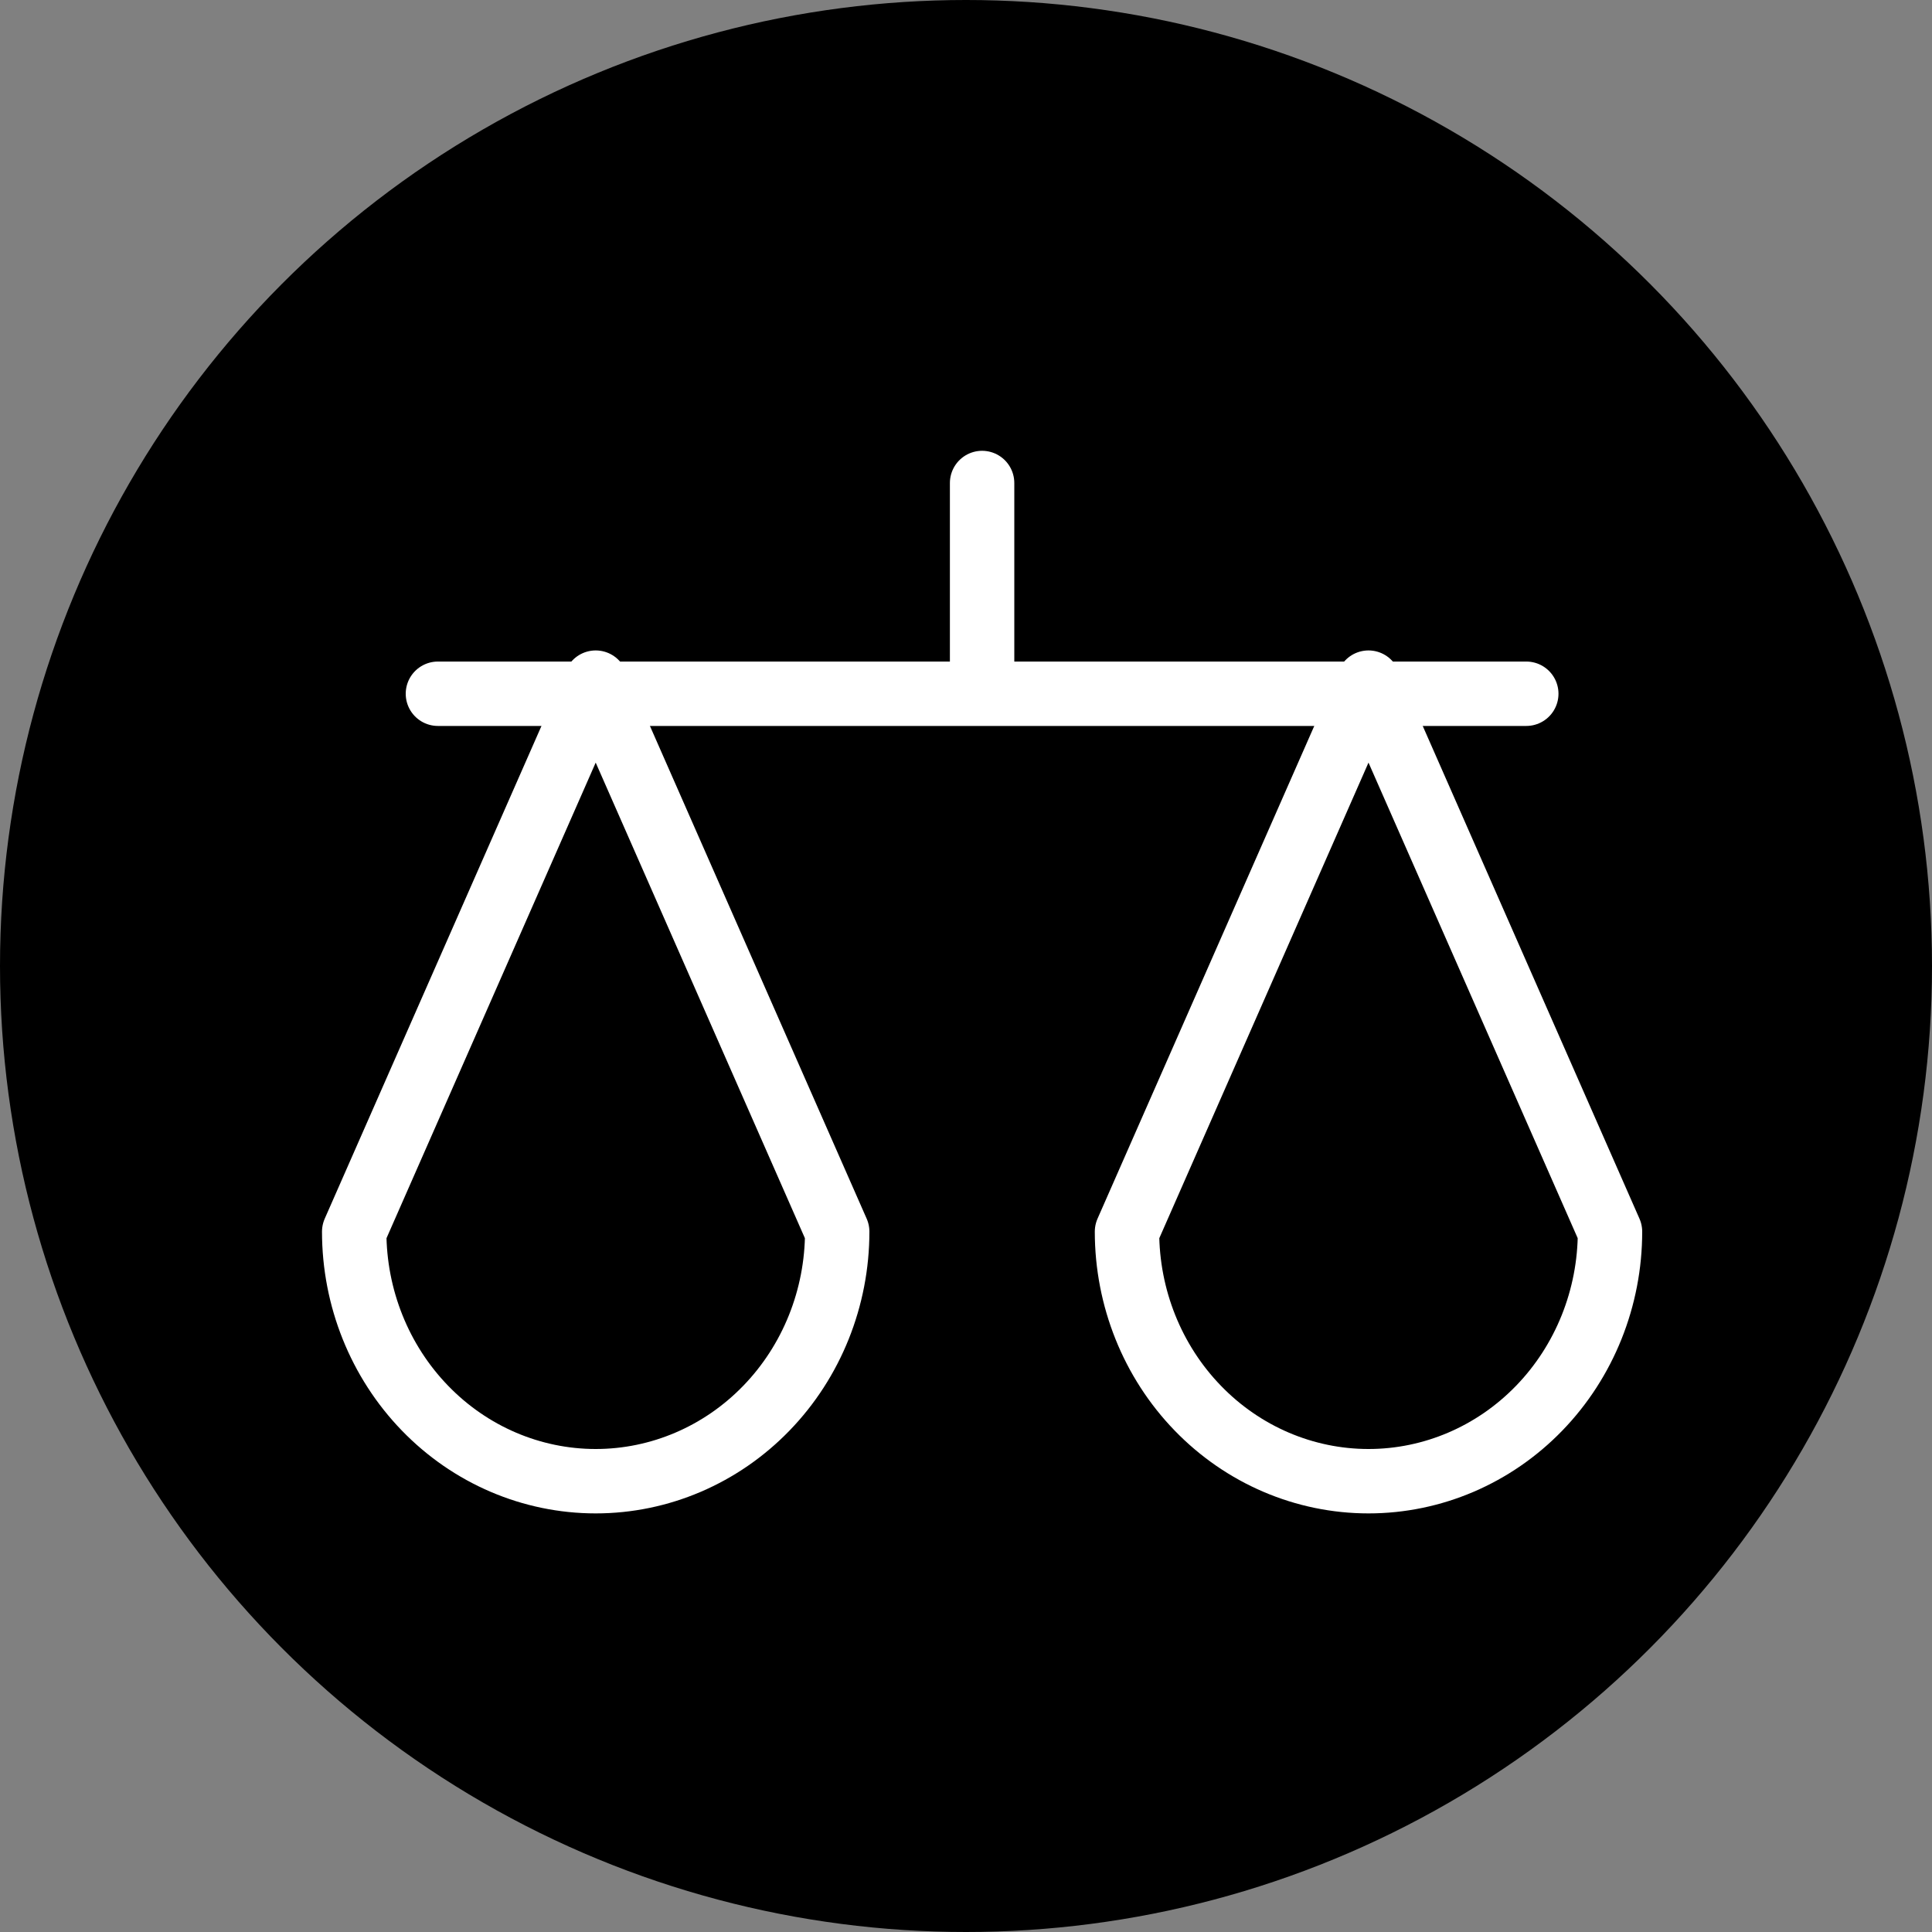 <svg width="60" height="60" viewBox="0 0 60 60" fill="none" xmlns="http://www.w3.org/2000/svg">
<rect x="0" y="0" width="60" height="60" fill="#808080" stroke="none"/>
<circle cx="30" cy="30" r="30" fill="black"/>
<path d="M26 38.25L18.5 21.2L11 38.25C11 40.305 11.79 42.277 13.197 43.73C14.603 45.184 16.511 46 18.5 46C20.489 46 22.397 45.184 23.803 43.73C25.21 42.277 26 40.305 26 38.25Z" stroke="white" stroke-width="2" stroke-linecap="round" stroke-linejoin="round"/>
<path d="M50 38.25L42.5 21.2L35 38.25C35 40.305 35.79 42.277 37.197 43.73C38.603 45.184 40.511 46 42.5 46C44.489 46 46.397 45.184 47.803 43.73C49.21 42.277 50 40.305 50 38.25Z" stroke="white" stroke-width="2" stroke-linecap="round" stroke-linejoin="round"/>
<path d="M13.6 21.545H47.4" stroke="white" stroke-width="2" stroke-linecap="round" stroke-linejoin="round"/>
<path d="M30.5 21.2V15" stroke="white" stroke-width="2" stroke-linecap="round" stroke-linejoin="round"/>
</svg>
